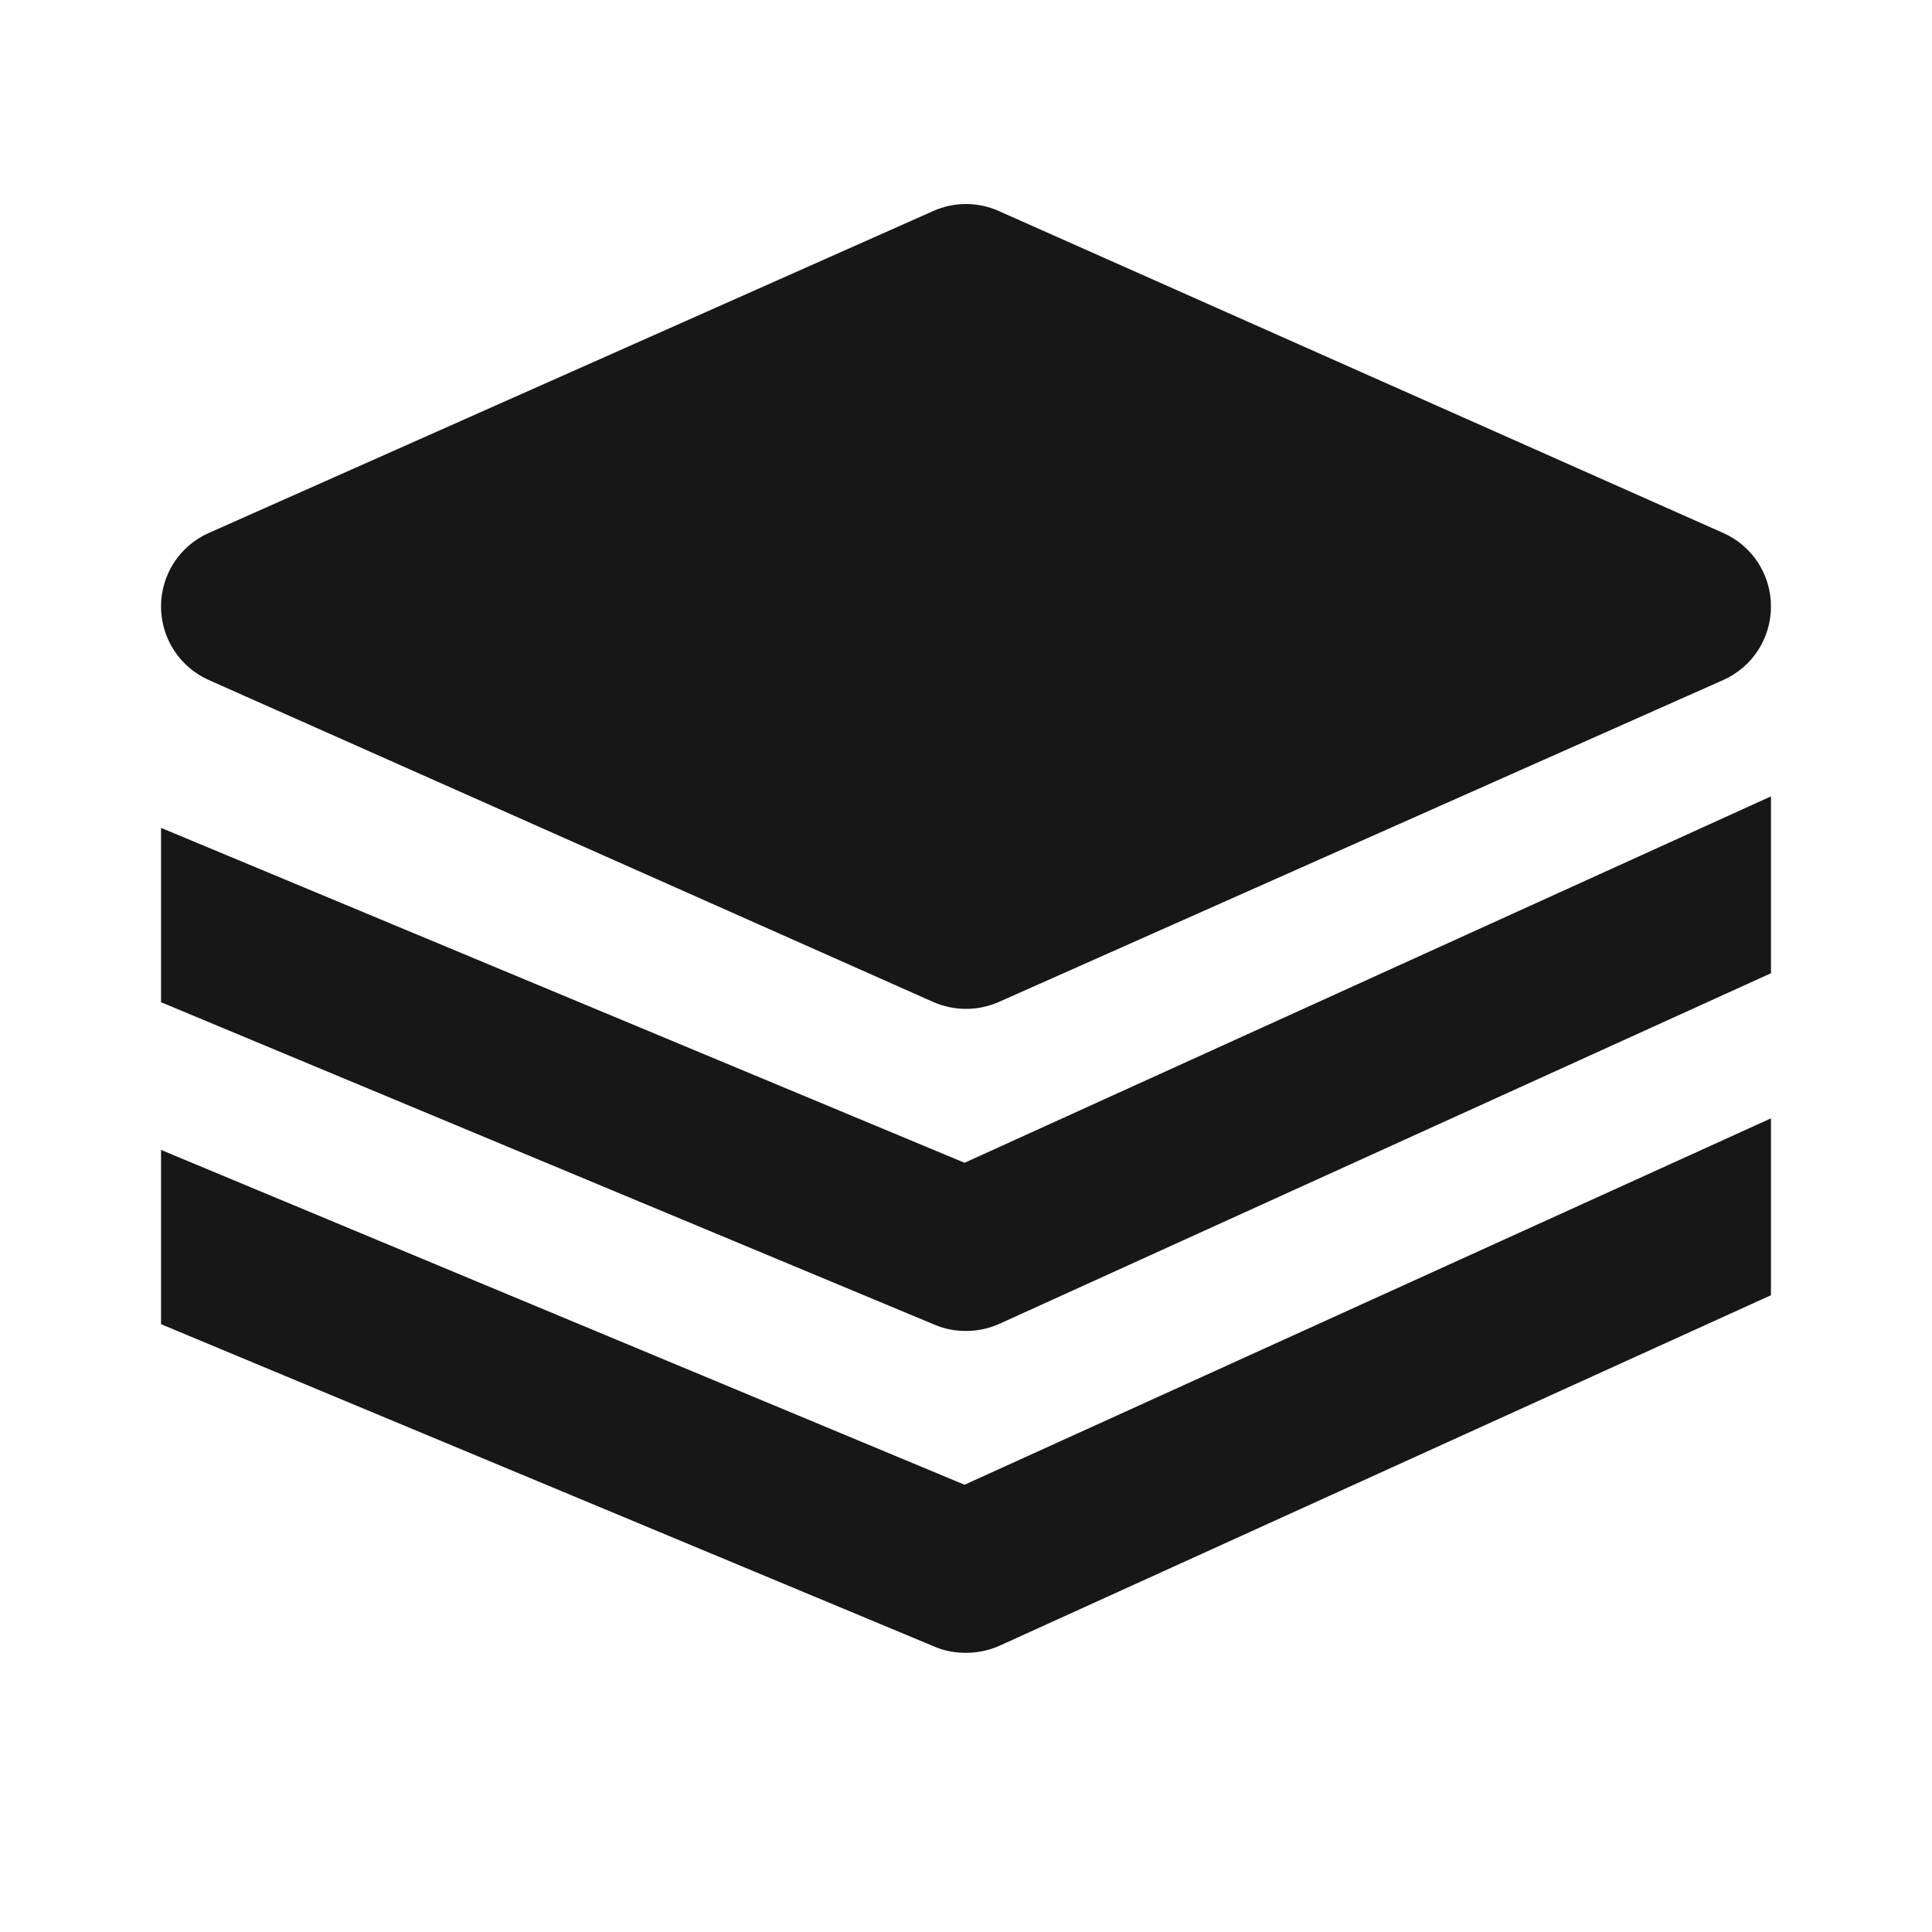 <svg width="20" height="20" viewBox="0 0 20 20" fill="none" xmlns="http://www.w3.org/2000/svg">
<g clip-path="url(#clip0_801_7910)">
<path d="M17.838 5.517L10.338 2.184C10.123 2.088 9.877 2.088 9.662 2.184L2.162 5.517C1.86 5.65 1.667 5.949 1.667 6.278C1.667 6.608 1.86 6.905 2.162 7.04L9.662 10.373C9.769 10.42 9.885 10.444 10 10.444C10.115 10.444 10.231 10.42 10.338 10.373L17.838 7.04C18.14 6.906 18.333 6.608 18.333 6.278C18.333 5.949 18.14 5.65 17.838 5.517Z" fill="#171717"/>
<path d="M18.333 8.244L9.985 12.037L1.667 8.57V10.375L9.679 13.715C9.782 13.759 9.891 13.778 10 13.778C10.118 13.778 10.235 13.754 10.344 13.705L18.333 10.075V8.244Z" fill="#171717"/>
<path d="M18.333 11.577L9.985 15.37L1.667 11.904V13.708L9.679 17.048C9.782 17.092 9.891 17.11 10 17.11C10.118 17.11 10.235 17.086 10.344 17.038L18.333 13.408V11.577Z" fill="#171717"/>
</g>
<defs>
<clipPath id="clip0_801_7910">
<rect width="20" height="20" fill="white"/>
</clipPath>
</defs>
</svg>

